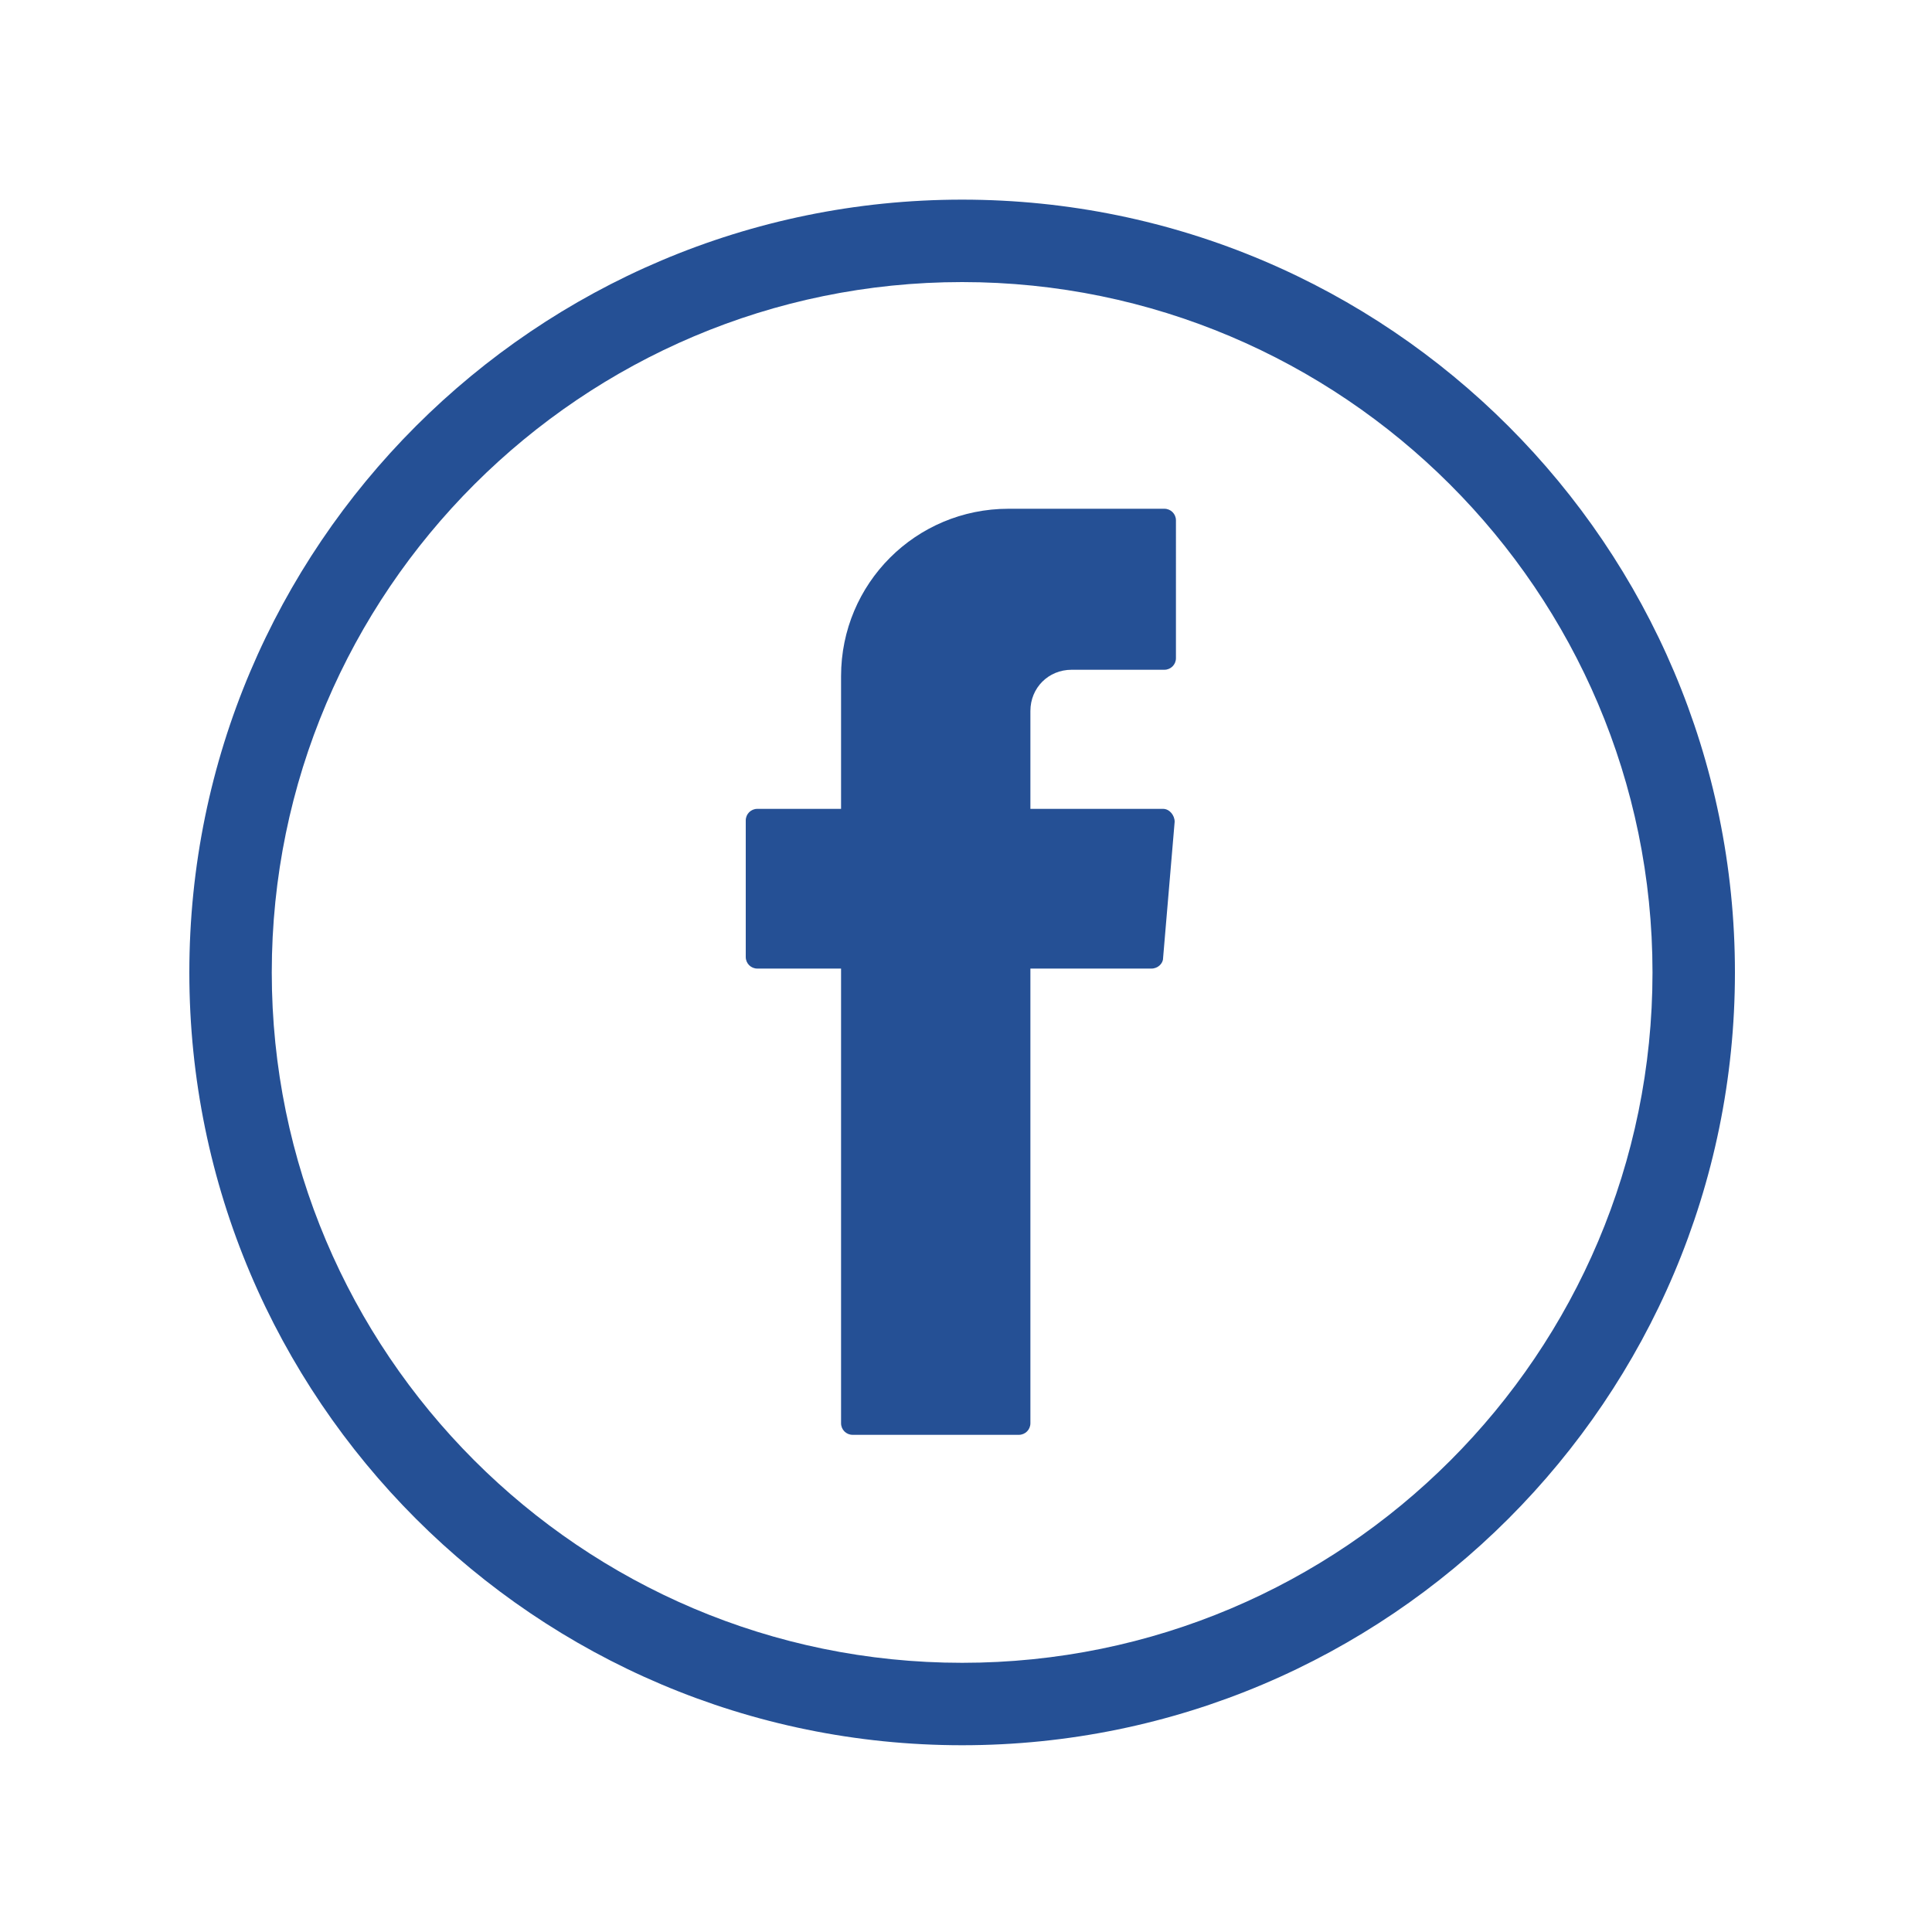 <?xml version="1.0" encoding="utf-8"?>
<!-- Generator: Adobe Illustrator 23.0.1, SVG Export Plug-In . SVG Version: 6.00 Build 0)  -->
<svg version="1.1" id="Layer_1" xmlns="http://www.w3.org/2000/svg" xmlns:xlink="http://www.w3.org/1999/xlink" x="0px" y="0px"
	 viewBox="0 0 150 150" style="enable-background:new 0 0 150 150;" xml:space="preserve">
<style type="text/css">
	.st0{fill-rule:evenodd;clip-rule:evenodd;fill:#255095;}
</style>
<g>
	<path class="st0" d="M74.7,21.9c-29.5,0-53.6,24-53.6,53.6c0,29.5,24,53.6,53.6,53.6s53.6-24,53.6-53.6
		C128.3,45.9,104.2,21.9,74.7,21.9L74.7,21.9z M74.7,135.5c-33.1,0-60-26.9-60-60s26.9-60,60-60c33.1,0,60,26.9,60,60
		S107.8,135.5,74.7,135.5z"/>
	<path class="st0" d="M65.3,75.7v34.8c0,0.5,0.4,0.9,0.9,0.9h12.9c0.5,0,0.9-0.4,0.9-0.9V75.2h9.4c0.5,0,0.9-0.4,0.9-0.8l0.9-10.6
		c0-0.5-0.4-1-0.9-1H80v-7.6c0-1.8,1.4-3.2,3.2-3.2h7.2c0.5,0,0.9-0.4,0.9-0.9V40.4c0-0.5-0.4-0.9-0.9-0.9H78.3c-7.2,0-13,5.8-13,13
		v10.3h-6.5c-0.5,0-0.9,0.4-0.9,0.9v10.6c0,0.5,0.4,0.9,0.9,0.9h6.5V75.7z"/>
</g>
</svg>
